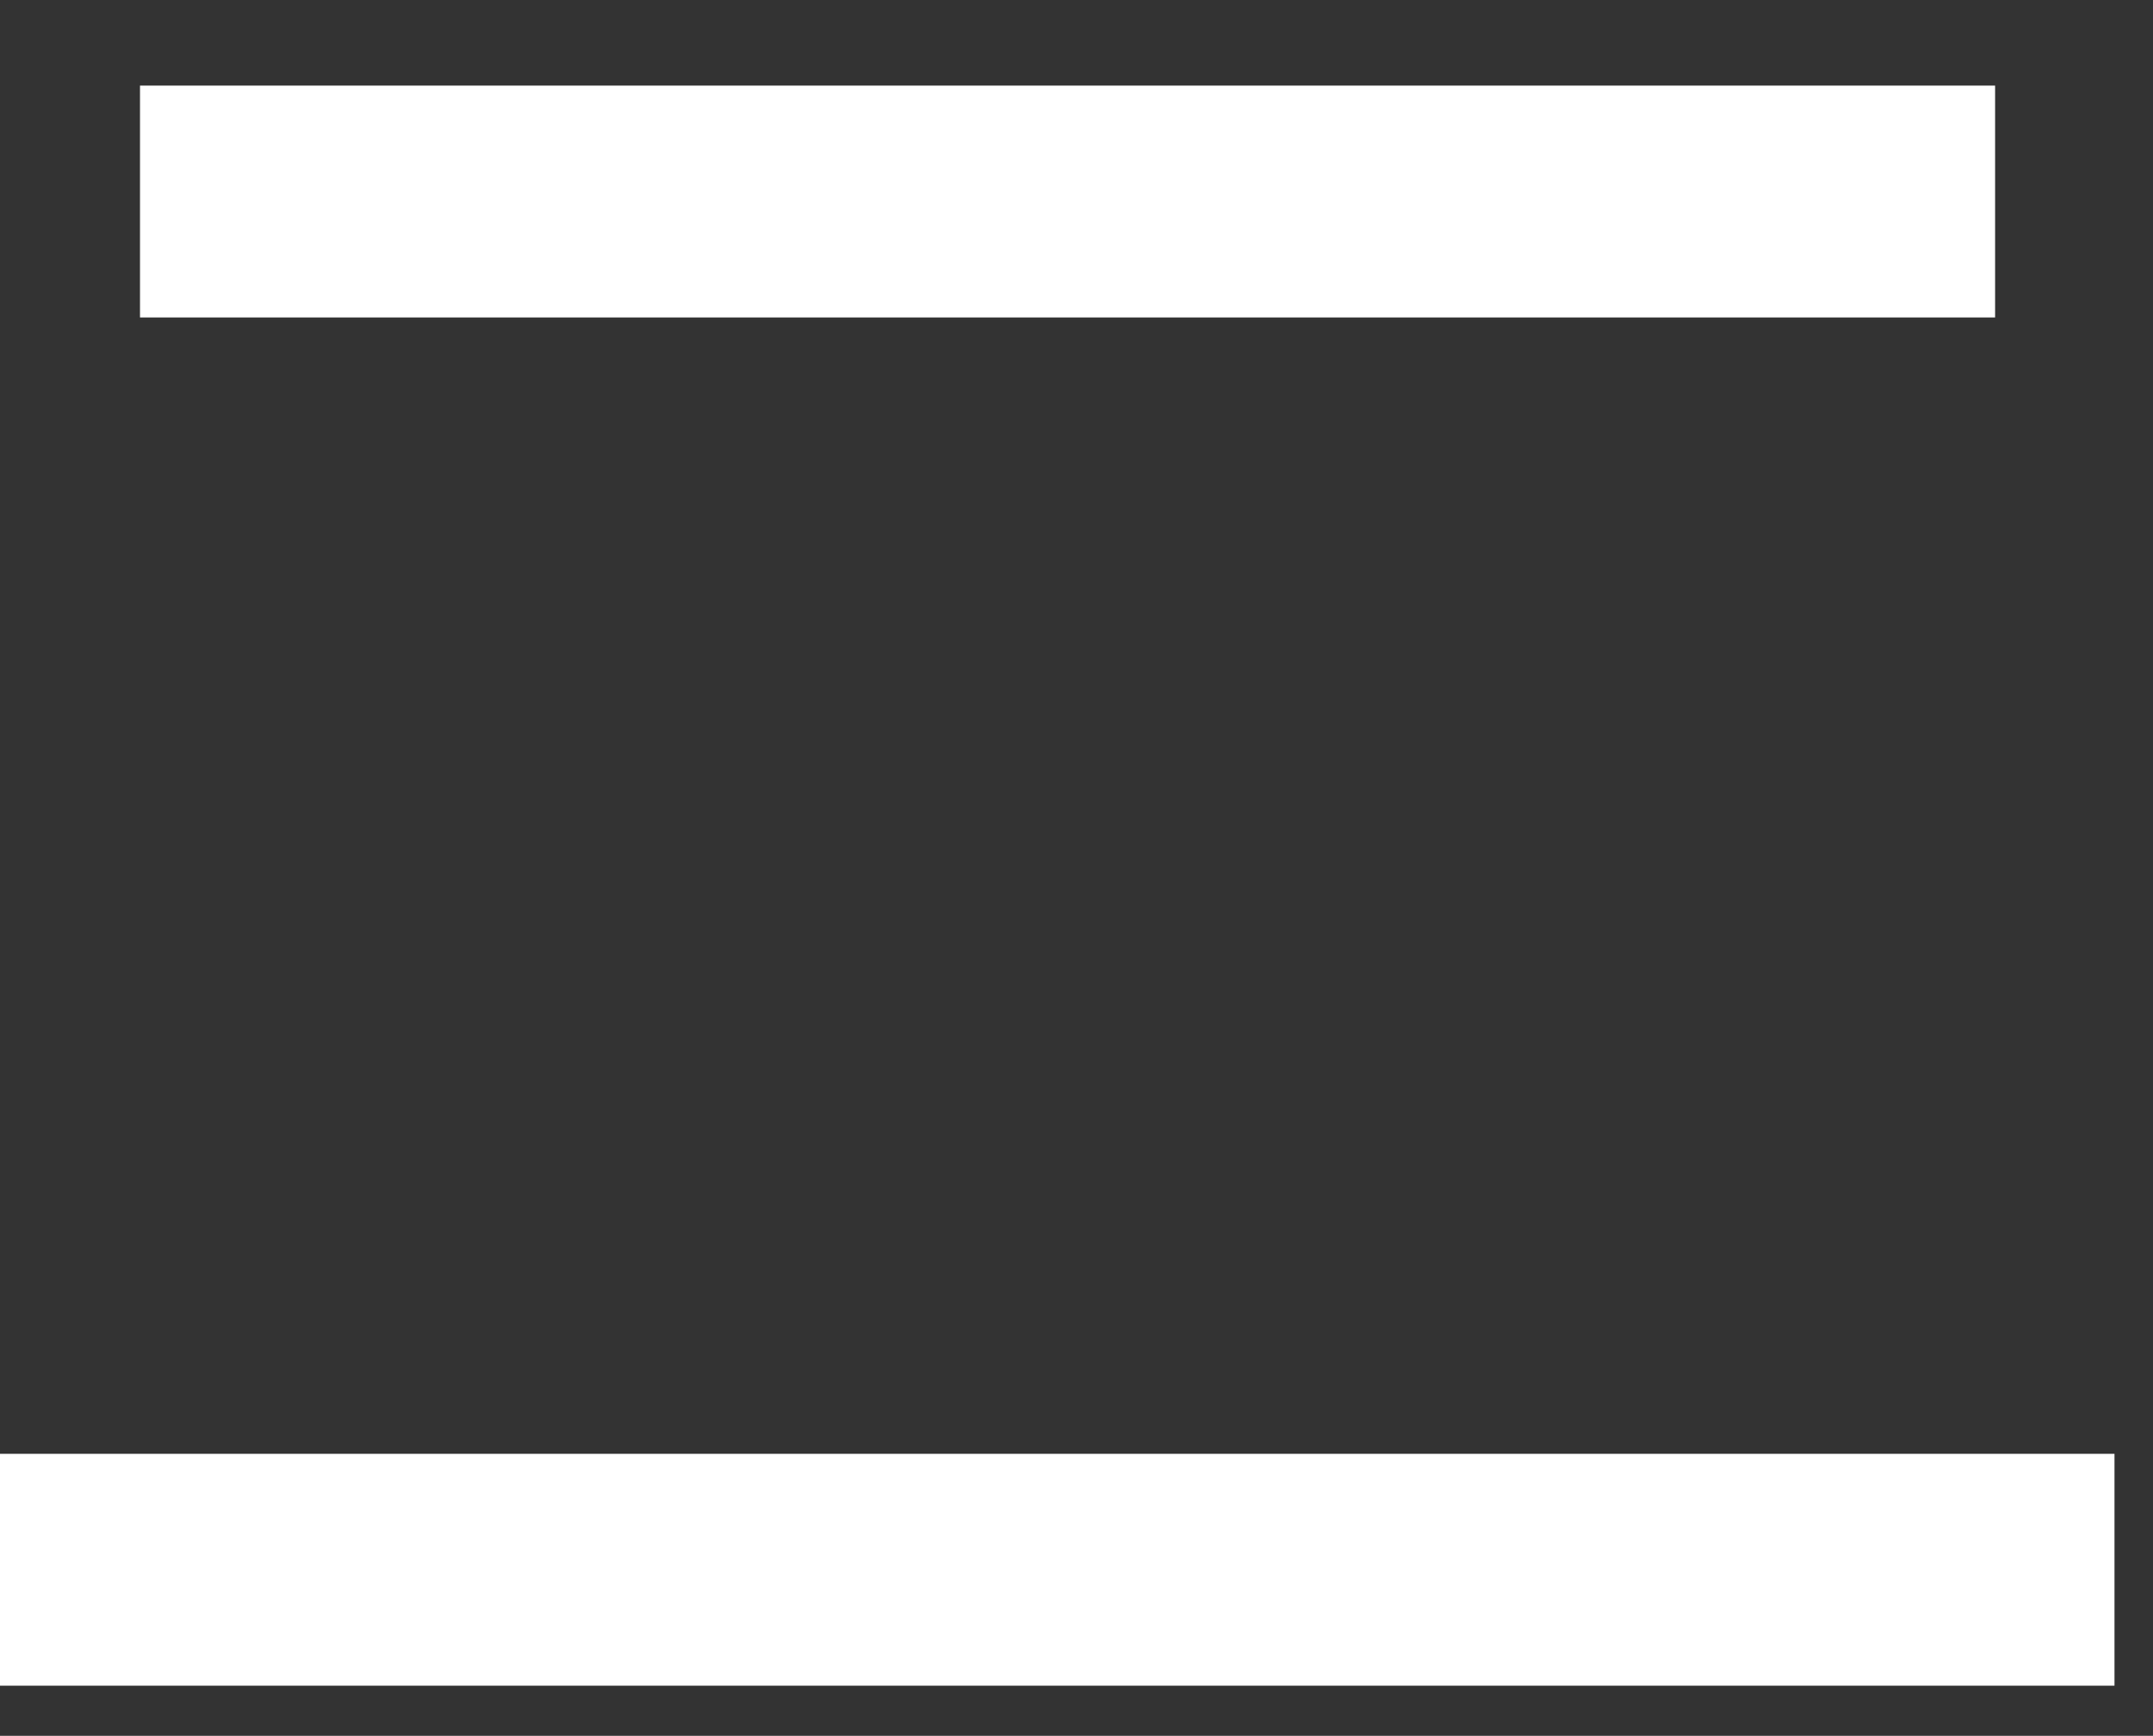 <?xml version="1.0" encoding="UTF-8" standalone="no"?>
<svg xmlns:xlink="http://www.w3.org/1999/xlink" height="37.05px" width="45.95px" xmlns="http://www.w3.org/2000/svg" viewBox="0 0 45.95 37.05">
  <rect x="0" y="0" width="45.95" height="37.05" fill="#333333" stroke="none"/>
  <g transform="matrix(1.0, 0.0, 0.0, 1.0, -2.5, -5.0)">
    <g transform="matrix(1.0, 0.0, 0.0, 1.0, 0.0, 0.0)">
      <use fill="#ffffff" height="37.05" transform="matrix(0.049, 0.0, 0.0, 0.049, 0.0, 40.0)" width="45.95" xlink:href="#font_DFLiHei-Md__0"/>
    </g>
  </g>
  <defs>
    <g id="font_DFLiHei-Md__0">
      <path d="M51.0 -81.0 L51.0 20.0 972.0 20.0 972.0 -81.0 51.0 -81.0 M112.0 -677.0 L112.0 -576.0 920.0 -576.0 920.0 -677.0 112.0 -677.0" fill-rule="evenodd" stroke="none"/>
    </g>
  </defs>
</svg>
